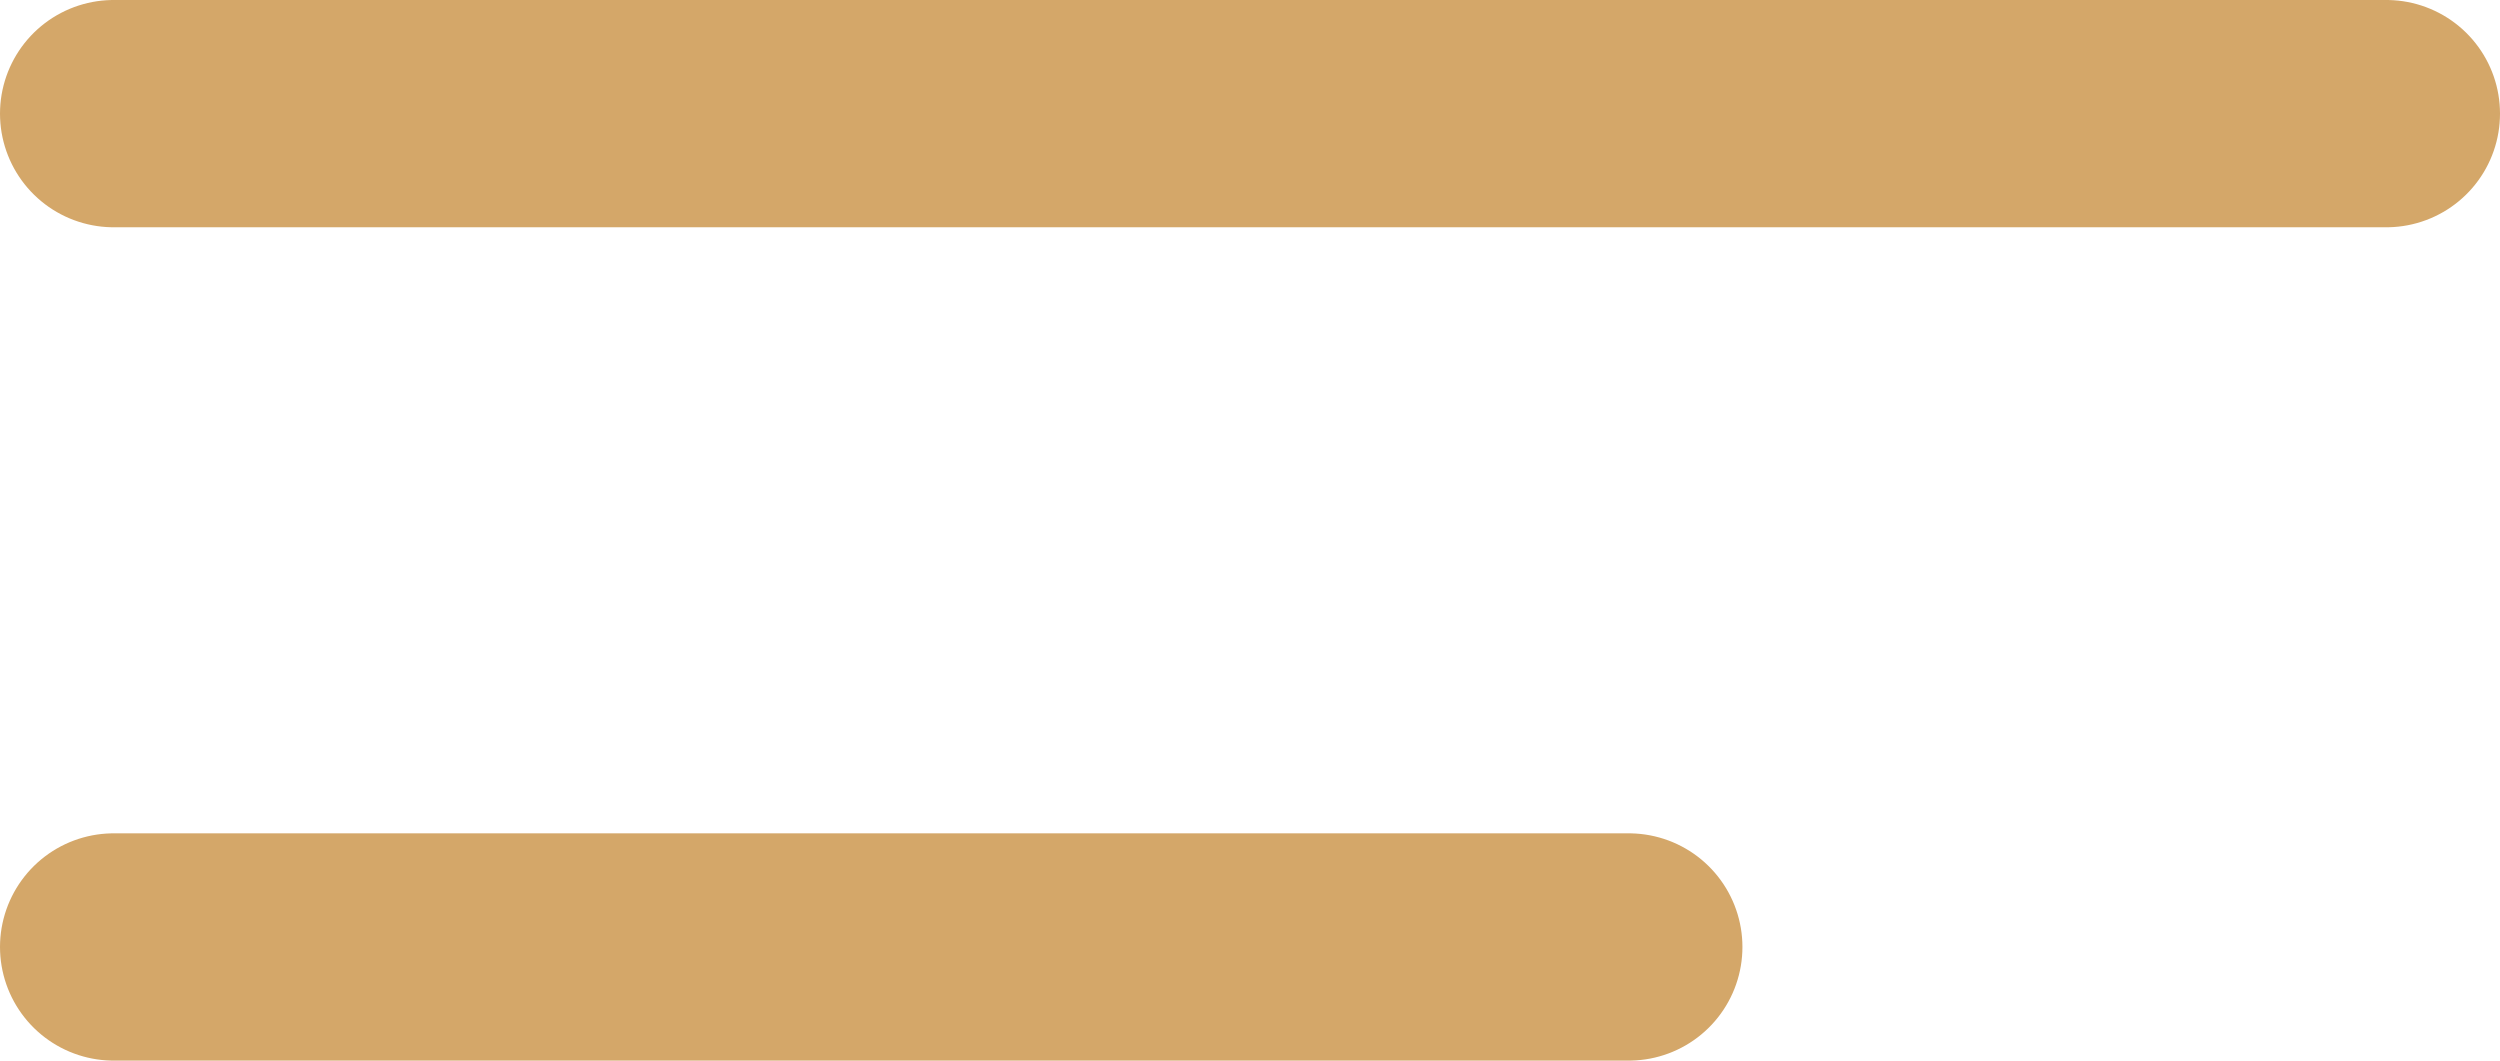 <svg xmlns="http://www.w3.org/2000/svg" width="66" height="28" viewBox="0 0 66 28"><g id="Groupe_33502" data-name="Groupe 33502" transform="translate(23716.5 -16910.5)"><line id="Ligne_47" data-name="Ligne 47" x2="60" transform="translate(-23713.5 16913.5)" fill="none" stroke="#d4a769" stroke-linecap="round" stroke-width="6"></line><line id="Ligne_48" data-name="Ligne 48" x2="40" transform="translate(-23713.5 16935.5)" fill="none" stroke="#d4a769" stroke-linecap="round" stroke-width="6"></line></g></svg>